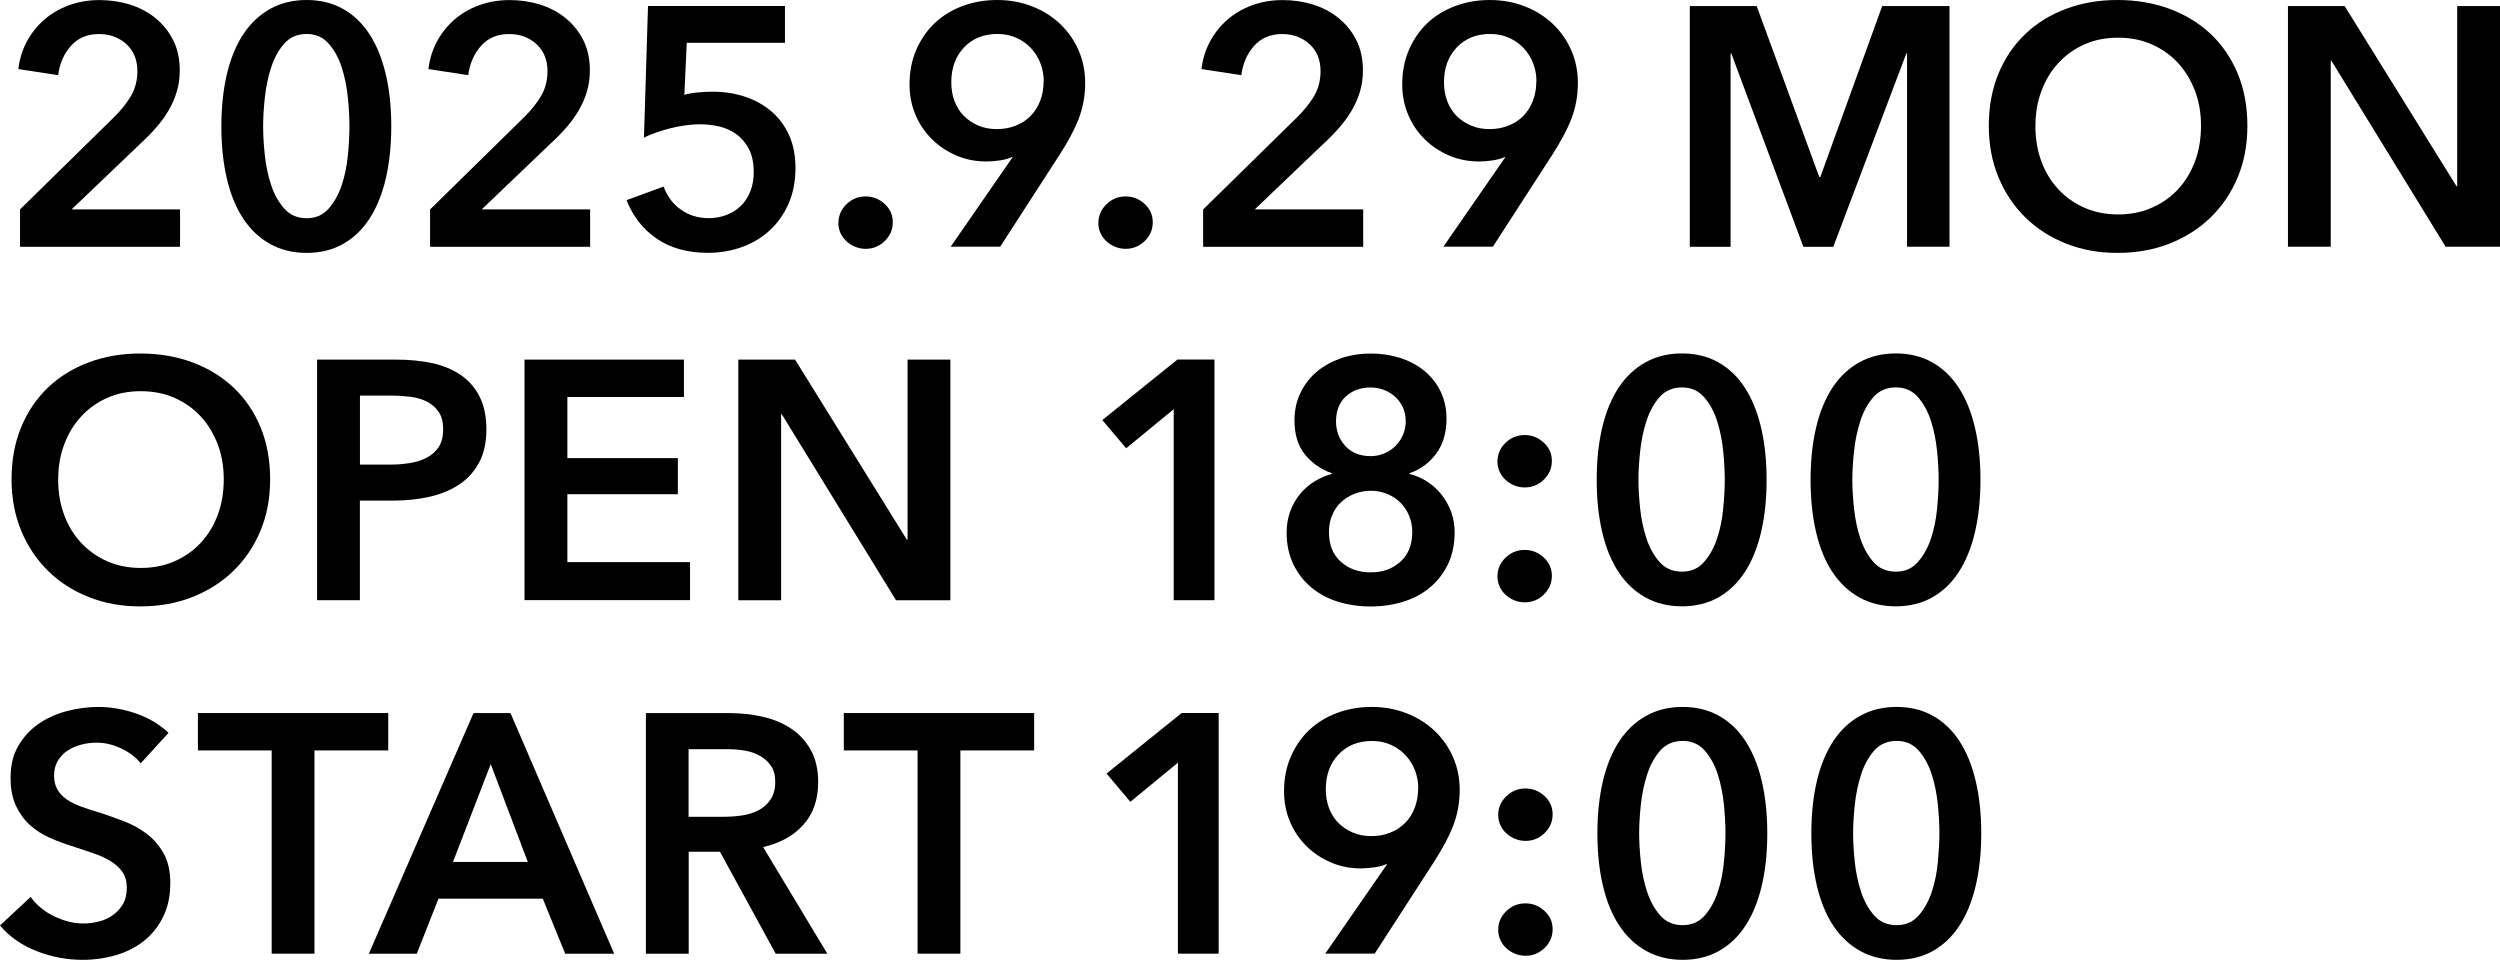 <?xml version="1.0" encoding="UTF-8"?>
<svg id="_レイヤー_2" data-name="レイヤー 2" xmlns="http://www.w3.org/2000/svg" viewBox="0 0 356.86 137.01">
  <g id="guide">
    <g>
      <path d="m2.86,29.89l13.25-13c1.07-1.03,1.92-2.08,2.55-3.13.63-1.05.95-2.26.95-3.61,0-1.62-.53-2.9-1.58-3.86-1.05-.95-2.35-1.43-3.91-1.43-1.65,0-2.98.56-3.98,1.67-1,1.12-1.62,2.51-1.84,4.2l-5.68-.87c.16-1.42.57-2.73,1.21-3.93.65-1.2,1.47-2.23,2.47-3.11,1-.87,2.17-1.56,3.52-2.06,1.34-.5,2.81-.75,4.39-.75,1.49,0,2.92.21,4.29.63,1.37.42,2.6,1.06,3.66,1.92,1.07.86,1.92,1.91,2.55,3.15.63,1.25.95,2.69.95,4.34,0,1.1-.15,2.13-.44,3.08-.29.96-.69,1.85-1.19,2.69-.5.84-1.08,1.64-1.75,2.4-.66.76-1.38,1.5-2.16,2.21l-9.9,9.46h15.48v5.34H2.86v-5.34Z"/>
      <path d="m55.85,18.05c0,2.78-.27,5.29-.8,7.52s-1.31,4.12-2.33,5.68-2.28,2.75-3.78,3.59c-1.5.84-3.23,1.26-5.17,1.26s-3.67-.42-5.19-1.26c-1.52-.84-2.8-2.04-3.83-3.59s-1.82-3.44-2.35-5.68-.8-4.74-.8-7.52.27-5.29.8-7.52,1.32-4.12,2.35-5.68c1.04-1.55,2.31-2.75,3.83-3.59,1.52-.84,3.25-1.26,5.19-1.26s3.66.42,5.17,1.26c1.5.84,2.77,2.04,3.78,3.59,1.02,1.55,1.79,3.44,2.33,5.68s.8,4.74.8,7.52Zm-5.97,0c0-1.2-.07-2.55-.22-4.08s-.44-2.96-.87-4.32c-.44-1.36-1.06-2.5-1.87-3.42-.81-.92-1.86-1.38-3.15-1.38s-2.39.46-3.2,1.38c-.81.92-1.43,2.06-1.87,3.42-.44,1.36-.74,2.8-.9,4.32-.16,1.52-.24,2.88-.24,4.08s.08,2.56.24,4.08c.16,1.52.46,2.94.9,4.27.44,1.33,1.06,2.45,1.87,3.37.81.92,1.88,1.38,3.2,1.38s2.34-.46,3.15-1.38c.81-.92,1.43-2.05,1.87-3.37.44-1.33.73-2.75.87-4.27.15-1.52.22-2.88.22-4.08Z"/>
      <path d="m61.4,29.89l13.25-13c1.07-1.03,1.92-2.08,2.55-3.13.63-1.05.95-2.26.95-3.61,0-1.62-.53-2.9-1.58-3.86-1.05-.95-2.35-1.43-3.91-1.43-1.65,0-2.98.56-3.98,1.67-1,1.12-1.62,2.51-1.84,4.2l-5.68-.87c.16-1.42.57-2.73,1.21-3.93.65-1.2,1.47-2.23,2.47-3.11,1-.87,2.17-1.56,3.52-2.06,1.34-.5,2.81-.75,4.39-.75,1.49,0,2.92.21,4.29.63,1.37.42,2.6,1.06,3.66,1.92,1.07.86,1.92,1.91,2.55,3.15.63,1.25.95,2.69.95,4.34,0,1.1-.15,2.13-.44,3.08-.29.96-.69,1.85-1.19,2.69-.5.84-1.08,1.64-1.75,2.4-.66.76-1.38,1.5-2.16,2.21l-9.9,9.46h15.48v5.34h-22.85v-5.34Z"/>
      <path d="m112.05,6.11h-14.02l-.34,7.42c.55-.16,1.2-.27,1.96-.34.76-.06,1.45-.1,2.06-.1,1.68,0,3.24.24,4.68.73,1.44.48,2.69,1.19,3.76,2.11s1.9,2.05,2.5,3.4c.6,1.34.9,2.89.9,4.63,0,1.91-.33,3.61-.99,5.12-.66,1.5-1.56,2.77-2.69,3.81-1.13,1.04-2.46,1.83-3.98,2.38-1.52.55-3.14.82-4.85.82-2.88,0-5.31-.67-7.28-2.01-1.97-1.34-3.41-3.18-4.32-5.51l5.29-1.94c.48,1.36,1.29,2.45,2.43,3.27,1.13.82,2.47,1.24,4.03,1.24.87,0,1.7-.15,2.47-.44.78-.29,1.46-.71,2.04-1.26.58-.55,1.04-1.24,1.38-2.06.34-.82.51-1.75.51-2.79,0-1.33-.23-2.43-.68-3.3-.45-.87-1.04-1.58-1.77-2.11-.73-.53-1.54-.91-2.45-1.12-.91-.21-1.83-.32-2.77-.32-.65,0-1.33.05-2.06.15-.73.1-1.44.23-2.13.41-.7.18-1.38.38-2.04.61-.66.23-1.25.47-1.77.73l.58-18.78h19.55v5.24Z"/>
      <path d="m119.68,31.83c0-1.03.38-1.92,1.14-2.67.76-.74,1.67-1.12,2.74-1.12s1.94.36,2.72,1.07c.78.71,1.16,1.58,1.16,2.62s-.38,1.92-1.14,2.67c-.76.74-1.67,1.12-2.74,1.12-.52,0-1.01-.1-1.48-.29s-.88-.45-1.24-.78c-.36-.32-.64-.71-.85-1.16-.21-.45-.32-.94-.32-1.46Z"/>
      <path d="m135.7,35.22l8.83-12.76-.05-.05c-.49.23-1.08.39-1.77.49-.7.1-1.33.15-1.92.15-1.52,0-2.94-.28-4.27-.85s-2.49-1.34-3.49-2.33c-1-.99-1.79-2.15-2.35-3.49-.57-1.34-.85-2.79-.85-4.34,0-1.81.32-3.46.97-4.95.65-1.49,1.53-2.76,2.64-3.81,1.12-1.05,2.44-1.86,3.98-2.43,1.54-.57,3.18-.85,4.92-.85s3.44.3,4.97.9c1.54.6,2.87,1.43,4,2.5,1.13,1.07,2.01,2.32,2.64,3.76.63,1.44.95,2.98.95,4.63,0,.97-.08,1.88-.24,2.74-.16.86-.4,1.68-.7,2.47-.31.79-.68,1.59-1.12,2.4-.44.81-.93,1.65-1.48,2.52l-8.59,13.29h-7.08Zm13.29-23.58c0-.91-.15-1.76-.46-2.57-.31-.81-.75-1.53-1.33-2.16s-1.28-1.13-2.09-1.5c-.81-.37-1.71-.56-2.72-.56-1.97,0-3.57.64-4.78,1.92-1.21,1.28-1.82,2.94-1.82,4.97,0,.97.15,1.87.46,2.69.31.82.75,1.53,1.33,2.11s1.27,1.04,2.06,1.38c.79.34,1.67.51,2.64.51s1.87-.16,2.69-.49c.83-.32,1.54-.78,2.13-1.38s1.06-1.32,1.38-2.16c.32-.84.49-1.76.49-2.77Z"/>
      <path d="m156.79,31.83c0-1.03.38-1.92,1.14-2.67.76-.74,1.67-1.12,2.74-1.12s1.94.36,2.72,1.07c.78.71,1.16,1.58,1.16,2.62s-.38,1.92-1.14,2.67c-.76.74-1.67,1.12-2.74,1.12-.52,0-1.01-.1-1.48-.29s-.88-.45-1.24-.78c-.36-.32-.64-.71-.85-1.16-.21-.45-.32-.94-.32-1.46Z"/>
      <path d="m171.75,29.89l13.25-13c1.07-1.03,1.92-2.08,2.55-3.13.63-1.05.95-2.26.95-3.61,0-1.62-.53-2.9-1.58-3.86-1.05-.95-2.35-1.43-3.91-1.43-1.65,0-2.98.56-3.98,1.67-1,1.12-1.62,2.51-1.84,4.2l-5.68-.87c.16-1.42.57-2.73,1.21-3.93.65-1.2,1.47-2.23,2.47-3.11,1-.87,2.17-1.56,3.52-2.06,1.34-.5,2.81-.75,4.39-.75,1.49,0,2.92.21,4.29.63,1.37.42,2.6,1.06,3.66,1.92,1.07.86,1.92,1.91,2.55,3.15.63,1.25.95,2.69.95,4.34,0,1.1-.15,2.13-.44,3.08-.29.96-.69,1.85-1.19,2.69-.5.84-1.08,1.64-1.75,2.4-.66.76-1.38,1.5-2.16,2.21l-9.9,9.46h15.48v5.34h-22.85v-5.34Z"/>
      <path d="m206.03,35.22l8.83-12.76-.05-.05c-.49.23-1.08.39-1.77.49-.7.1-1.33.15-1.92.15-1.52,0-2.94-.28-4.27-.85s-2.49-1.34-3.49-2.33c-1-.99-1.79-2.15-2.35-3.49-.57-1.34-.85-2.79-.85-4.34,0-1.81.32-3.46.97-4.95.65-1.49,1.53-2.76,2.64-3.81,1.12-1.05,2.44-1.86,3.98-2.43,1.54-.57,3.18-.85,4.92-.85s3.44.3,4.97.9c1.54.6,2.87,1.43,4,2.5,1.13,1.07,2.01,2.32,2.64,3.76.63,1.44.95,2.98.95,4.63,0,.97-.08,1.88-.24,2.74-.16.86-.4,1.68-.7,2.47-.31.79-.68,1.59-1.12,2.4-.44.81-.93,1.65-1.48,2.52l-8.59,13.29h-7.08Zm13.29-23.58c0-.91-.15-1.76-.46-2.57-.31-.81-.75-1.53-1.33-2.16s-1.28-1.13-2.09-1.5c-.81-.37-1.71-.56-2.72-.56-1.97,0-3.57.64-4.78,1.92-1.21,1.28-1.82,2.94-1.82,4.97,0,.97.15,1.87.46,2.69.31.82.75,1.53,1.33,2.11s1.27,1.04,2.06,1.38c.79.34,1.67.51,2.64.51s1.87-.16,2.69-.49c.83-.32,1.54-.78,2.13-1.38s1.06-1.32,1.38-2.16c.32-.84.49-1.76.49-2.77Z"/>
      <path d="m241.2.87h9.56l8.93,24.4h.15l8.83-24.4h9.61v34.35h-6.06V7.62h-.1l-10.43,27.61h-4.27l-10.29-27.61h-.1v27.61h-5.82V.87Z"/>
      <path d="m283.89,17.95c0-2.75.46-5.23,1.38-7.45.92-2.22,2.2-4.1,3.83-5.65,1.63-1.55,3.57-2.75,5.82-3.59,2.25-.84,4.7-1.26,7.35-1.26s5.16.42,7.42,1.26c2.26.84,4.22,2.04,5.87,3.59,1.65,1.55,2.93,3.44,3.86,5.65.92,2.22,1.38,4.7,1.38,7.45s-.46,5.14-1.38,7.35c-.92,2.22-2.21,4.12-3.86,5.73-1.65,1.6-3.61,2.85-5.87,3.74s-4.74,1.33-7.42,1.33-5.1-.44-7.35-1.33-4.19-2.13-5.82-3.74c-1.63-1.6-2.91-3.51-3.83-5.73-.92-2.21-1.38-4.67-1.38-7.35Zm6.65,0c0,1.84.28,3.53.85,5.07.57,1.54,1.37,2.87,2.43,4,1.05,1.13,2.3,2.01,3.74,2.64,1.44.63,3.03.95,4.78.95s3.35-.31,4.8-.95c1.46-.63,2.71-1.51,3.76-2.64,1.05-1.13,1.86-2.47,2.43-4,.57-1.54.85-3.23.85-5.07s-.28-3.43-.85-4.95c-.57-1.52-1.37-2.85-2.4-3.98-1.04-1.13-2.28-2.02-3.74-2.67-1.46-.65-3.07-.97-4.85-.97s-3.39.32-4.83.97c-1.44.65-2.68,1.54-3.71,2.67-1.04,1.13-1.84,2.46-2.4,3.98-.57,1.52-.85,3.17-.85,4.95Z"/>
      <path d="m326.59.87h8.1l15.96,25.71h.1V.87h6.11v34.35h-7.76l-16.3-26.54h-.1v26.54h-6.11V.87Z"/>
      <path d="m1.65,68.41c0-2.75.46-5.23,1.38-7.45.92-2.22,2.2-4.1,3.83-5.65,1.63-1.55,3.57-2.75,5.82-3.59,2.25-.84,4.7-1.26,7.35-1.26s5.16.42,7.42,1.26c2.26.84,4.22,2.04,5.87,3.59,1.65,1.55,2.94,3.44,3.86,5.65.92,2.22,1.38,4.7,1.38,7.45s-.46,5.13-1.38,7.35c-.92,2.22-2.21,4.12-3.86,5.73-1.65,1.6-3.61,2.85-5.87,3.74-2.26.89-4.74,1.33-7.42,1.33s-5.1-.44-7.35-1.33c-2.25-.89-4.19-2.13-5.82-3.74-1.63-1.6-2.91-3.51-3.83-5.73-.92-2.22-1.38-4.67-1.38-7.35Zm6.65,0c0,1.84.28,3.53.85,5.07.57,1.54,1.37,2.87,2.43,4,1.05,1.13,2.3,2.01,3.74,2.64,1.44.63,3.03.95,4.78.95s3.35-.31,4.8-.95,2.71-1.51,3.76-2.64c1.05-1.13,1.86-2.47,2.43-4,.57-1.54.85-3.23.85-5.07s-.28-3.43-.85-4.95c-.57-1.52-1.37-2.85-2.4-3.98-1.04-1.13-2.28-2.02-3.74-2.67-1.46-.65-3.07-.97-4.85-.97s-3.39.32-4.83.97c-1.44.65-2.68,1.54-3.71,2.67-1.04,1.13-1.84,2.46-2.4,3.98-.57,1.52-.85,3.17-.85,4.95Z"/>
      <path d="m45.26,51.33h11.21c1.97,0,3.75.18,5.34.53,1.58.36,2.94.94,4.08,1.75,1.13.81,2,1.84,2.62,3.11.61,1.26.92,2.78.92,4.56,0,1.91-.36,3.51-1.07,4.8-.71,1.29-1.67,2.34-2.89,3.13-1.21.79-2.63,1.37-4.25,1.72-1.62.36-3.33.53-5.14.53h-4.71v14.21h-6.11v-34.35Zm10.38,14.99c1,0,1.96-.07,2.86-.22.91-.15,1.71-.4,2.43-.78.71-.37,1.28-.88,1.7-1.53.42-.65.63-1.49.63-2.52s-.21-1.82-.63-2.45c-.42-.63-.98-1.12-1.67-1.48-.7-.36-1.49-.59-2.38-.7-.89-.11-1.8-.17-2.74-.17h-4.46v9.85h4.27Z"/>
      <path d="m74.88,51.33h22.75v5.34h-16.64v8.73h15.77v5.14h-15.77v9.7h17.51v5.43h-23.63v-34.35Z"/>
      <path d="m105.39,51.33h8.1l15.96,25.71h.1v-25.71h6.11v34.35h-7.76l-16.3-26.54h-.1v26.54h-6.11v-34.35Z"/>
      <path d="m167.54,58.41l-6.79,5.58-3.4-4.03,10.72-8.64h5.29v34.35h-5.82v-27.27Z"/>
      <path d="m195.64,50.46c1.48,0,2.89.21,4.21.63,1.32.42,2.48,1.04,3.46,1.84.98.81,1.76,1.79,2.32,2.94.56,1.15.85,2.45.85,3.91,0,2.01-.5,3.67-1.49,5-1,1.33-2.26,2.25-3.8,2.77v.1c.91.23,1.75.59,2.52,1.09.78.5,1.46,1.12,2.04,1.84.58.73,1.04,1.54,1.38,2.45.34.91.51,1.89.51,2.96,0,1.71-.32,3.23-.95,4.54-.63,1.31-1.49,2.42-2.57,3.32-1.08.91-2.35,1.59-3.81,2.04s-3.01.68-4.66.68-3.2-.23-4.66-.68c-1.46-.45-2.72-1.13-3.81-2.04-1.08-.9-1.94-2.01-2.57-3.32-.63-1.31-.95-2.82-.95-4.54,0-1.1.18-2.12.53-3.06.36-.94.83-1.76,1.43-2.47.6-.71,1.29-1.3,2.06-1.77.78-.47,1.58-.82,2.43-1.04v-.1c-1.55-.55-2.83-1.44-3.83-2.67-1-1.23-1.5-2.85-1.5-4.85,0-1.46.28-2.77.85-3.95.57-1.18,1.34-2.18,2.32-3.01.98-.83,2.13-1.46,3.44-1.92,1.31-.45,2.72-.68,4.24-.68Zm.02,19.6c-.84,0-1.63.15-2.35.44s-1.36.69-1.89,1.19c-.53.5-.96,1.12-1.26,1.85-.31.73-.46,1.54-.46,2.41,0,1.82.57,3.23,1.7,4.24,1.13,1.01,2.55,1.51,4.27,1.51s3.09-.5,4.22-1.51c1.13-1.01,1.7-2.42,1.7-4.24,0-.84-.15-1.63-.46-2.36-.31-.73-.73-1.35-1.26-1.88-.53-.52-1.16-.92-1.89-1.22-.73-.29-1.5-.44-2.3-.44Zm0-14.75c-1.46,0-2.64.44-3.57,1.3-.92.87-1.38,2.04-1.38,3.52,0,1.38.44,2.56,1.33,3.53s2.09,1.45,3.62,1.45c.68,0,1.33-.13,1.94-.39.61-.26,1.15-.61,1.6-1.06s.81-.98,1.07-1.59c.26-.61.39-1.25.39-1.93,0-.74-.14-1.41-.41-2-.28-.6-.65-1.1-1.12-1.52-.47-.42-1-.74-1.6-.97-.6-.22-1.22-.34-1.87-.34Z"/>
      <path d="m213.75,65.89c0-1.03.38-1.92,1.14-2.67.76-.74,1.67-1.12,2.74-1.12s1.94.36,2.72,1.07c.78.71,1.17,1.59,1.17,2.62s-.38,1.92-1.14,2.67c-.76.74-1.67,1.12-2.74,1.12-.52,0-1.01-.1-1.48-.29-.47-.19-.88-.45-1.24-.78-.36-.32-.64-.71-.85-1.16-.21-.45-.32-.94-.32-1.46Zm0,16.4c0-1.03.38-1.92,1.14-2.67.76-.74,1.67-1.12,2.74-1.12s1.94.36,2.72,1.07,1.17,1.58,1.17,2.62-.38,1.92-1.14,2.67-1.67,1.12-2.74,1.12c-.52,0-1.01-.1-1.48-.29-.47-.19-.88-.45-1.24-.78-.36-.32-.64-.71-.85-1.16-.21-.45-.32-.94-.32-1.46Z"/>
      <path d="m252.17,68.5c0,2.78-.27,5.29-.8,7.52-.53,2.23-1.31,4.12-2.33,5.68-1.02,1.55-2.28,2.75-3.78,3.59s-3.23,1.26-5.17,1.26-3.67-.42-5.19-1.26c-1.52-.84-2.8-2.04-3.83-3.59-1.04-1.55-1.82-3.44-2.35-5.68-.53-2.23-.8-4.74-.8-7.52s.27-5.29.8-7.52c.53-2.23,1.32-4.12,2.35-5.68,1.03-1.55,2.31-2.75,3.83-3.59,1.52-.84,3.25-1.26,5.19-1.26s3.66.42,5.17,1.26c1.5.84,2.77,2.04,3.78,3.59,1.02,1.55,1.8,3.44,2.33,5.68.53,2.23.8,4.74.8,7.52Zm-5.97,0c0-1.2-.07-2.55-.22-4.08-.15-1.52-.44-2.96-.87-4.32-.44-1.36-1.06-2.5-1.87-3.42-.81-.92-1.86-1.38-3.15-1.38s-2.39.46-3.2,1.38-1.43,2.06-1.87,3.42c-.44,1.36-.74,2.8-.9,4.32-.16,1.52-.24,2.88-.24,4.08s.08,2.56.24,4.08c.16,1.52.46,2.94.9,4.27.44,1.33,1.06,2.45,1.87,3.37s1.88,1.38,3.2,1.38,2.34-.46,3.15-1.38c.81-.92,1.43-2.04,1.87-3.37.44-1.33.73-2.75.87-4.27.15-1.52.22-2.88.22-4.08Z"/>
      <path d="m282.7,68.5c0,2.78-.27,5.29-.8,7.52-.53,2.23-1.31,4.12-2.33,5.68-1.02,1.55-2.28,2.75-3.78,3.59s-3.23,1.26-5.17,1.26-3.67-.42-5.19-1.26c-1.52-.84-2.8-2.04-3.83-3.59-1.04-1.55-1.82-3.44-2.35-5.68-.53-2.23-.8-4.74-.8-7.52s.27-5.29.8-7.52c.53-2.23,1.32-4.12,2.35-5.68,1.03-1.55,2.31-2.75,3.83-3.59,1.52-.84,3.25-1.26,5.19-1.26s3.66.42,5.17,1.26c1.5.84,2.77,2.04,3.78,3.59,1.02,1.55,1.8,3.44,2.33,5.68.53,2.23.8,4.74.8,7.52Zm-5.97,0c0-1.2-.07-2.55-.22-4.08-.15-1.52-.44-2.96-.87-4.32-.44-1.36-1.06-2.5-1.87-3.42-.81-.92-1.86-1.38-3.15-1.38s-2.39.46-3.2,1.38-1.43,2.06-1.87,3.42c-.44,1.36-.74,2.8-.9,4.32-.16,1.52-.24,2.88-.24,4.08s.08,2.56.24,4.08c.16,1.52.46,2.94.9,4.27.44,1.33,1.06,2.45,1.87,3.37s1.88,1.38,3.2,1.38,2.34-.46,3.15-1.38c.81-.92,1.43-2.04,1.87-3.37.44-1.33.73-2.75.87-4.27.15-1.52.22-2.88.22-4.08Z"/>
      <path d="m20.09,108.97c-.65-.84-1.56-1.54-2.74-2.11-1.18-.57-2.37-.85-3.57-.85-.71,0-1.42.09-2.13.27-.71.18-1.36.45-1.94.82-.58.37-1.06.86-1.43,1.46-.37.6-.56,1.32-.56,2.16,0,.78.16,1.44.48,1.99.32.55.77,1.02,1.33,1.41.57.39,1.25.73,2.06,1.02.81.29,1.7.58,2.67.87,1.1.36,2.24.76,3.42,1.21,1.18.45,2.26,1.05,3.25,1.79.99.74,1.79,1.68,2.43,2.81.63,1.13.95,2.54.95,4.22,0,1.84-.34,3.45-1.02,4.83-.68,1.38-1.59,2.52-2.72,3.42-1.13.91-2.46,1.59-3.98,2.04-1.52.45-3.12.68-4.8.68-2.23,0-4.42-.41-6.55-1.24-2.13-.83-3.88-2.05-5.24-3.66l4.37-4.08c.84,1.16,1.96,2.09,3.37,2.77,1.41.68,2.79,1.02,4.15,1.02.71,0,1.44-.09,2.18-.27.74-.18,1.41-.48,2.01-.9.6-.42,1.08-.95,1.46-1.58.37-.63.56-1.41.56-2.35s-.21-1.66-.63-2.26c-.42-.6-.99-1.12-1.7-1.55-.71-.44-1.55-.82-2.52-1.14-.97-.32-1.99-.66-3.06-1.02-1.04-.32-2.07-.71-3.1-1.17-1.04-.45-1.96-1.05-2.79-1.79-.83-.74-1.5-1.66-2.01-2.74-.52-1.08-.78-2.43-.78-4.05,0-1.75.36-3.25,1.09-4.51.73-1.26,1.68-2.3,2.86-3.13,1.18-.82,2.52-1.44,4.03-1.84,1.5-.4,3.03-.61,4.58-.61,1.75,0,3.52.31,5.31.92,1.8.62,3.36,1.54,4.68,2.77l-3.98,4.37Z"/>
      <path d="m38.78,107.12h-10.53v-5.34h27.17v5.34h-10.53v29.01h-6.11v-29.01Z"/>
      <path d="m67.58,101.79h5.29l14.8,34.35h-6.99l-3.2-7.86h-14.89l-3.1,7.86h-6.84l14.94-34.35Zm7.76,21.25l-5.29-13.97-5.39,13.97h10.67Z"/>
      <path d="m92.18,101.79h11.94c1.62,0,3.19.17,4.71.51,1.52.34,2.87.9,4.05,1.67,1.18.78,2.13,1.79,2.84,3.06.71,1.26,1.07,2.8,1.07,4.61,0,2.49-.7,4.52-2.11,6.09-1.41,1.57-3.32,2.63-5.75,3.18l9.17,15.23h-7.37l-7.96-14.56h-4.46v14.56h-6.11v-34.35Zm11.11,14.8c.87,0,1.75-.06,2.62-.19.87-.13,1.66-.37,2.35-.73.69-.36,1.27-.86,1.72-1.53.45-.66.68-1.51.68-2.55,0-.94-.21-1.71-.63-2.3-.42-.6-.95-1.08-1.6-1.43-.65-.36-1.38-.6-2.21-.73-.82-.13-1.62-.19-2.4-.19h-5.53v9.65h5Z"/>
      <path d="m130.98,107.12h-10.53v-5.34h27.17v5.34h-10.53v29.01h-6.11v-29.01Z"/>
      <path d="m168.14,108.87l-6.79,5.58-3.4-4.03,10.72-8.64h5.29v34.35h-5.82v-27.27Z"/>
      <path d="m189.16,136.14l8.83-12.76-.05-.05c-.49.23-1.08.39-1.77.48s-1.33.15-1.92.15c-1.52,0-2.94-.28-4.27-.85-1.33-.57-2.49-1.34-3.49-2.33-1-.99-1.79-2.15-2.35-3.49-.57-1.34-.85-2.79-.85-4.34,0-1.81.32-3.46.97-4.95.65-1.49,1.53-2.76,2.64-3.81,1.12-1.05,2.44-1.86,3.98-2.43,1.54-.57,3.18-.85,4.92-.85s3.44.3,4.97.9c1.54.6,2.87,1.43,4,2.5,1.13,1.07,2.01,2.32,2.64,3.76.63,1.44.95,2.98.95,4.63,0,.97-.08,1.88-.24,2.74-.16.86-.4,1.68-.7,2.47-.31.79-.68,1.59-1.12,2.4-.44.81-.93,1.65-1.48,2.52l-8.59,13.29h-7.08Zm13.29-23.58c0-.9-.15-1.76-.46-2.57-.31-.81-.75-1.53-1.33-2.16-.58-.63-1.28-1.13-2.09-1.5-.81-.37-1.71-.56-2.72-.56-1.97,0-3.57.64-4.78,1.92s-1.82,2.93-1.82,4.97c0,.97.15,1.87.46,2.69.31.83.75,1.53,1.33,2.11.58.58,1.27,1.04,2.06,1.38.79.34,1.67.51,2.64.51s1.87-.16,2.69-.49c.83-.32,1.54-.78,2.13-1.38.6-.6,1.06-1.32,1.38-2.16.32-.84.49-1.76.49-2.77Z"/>
      <path d="m213.86,116.34c0-1.04.38-1.92,1.14-2.67.76-.74,1.67-1.12,2.74-1.12s1.94.36,2.72,1.07c.78.71,1.17,1.59,1.17,2.62s-.38,1.92-1.14,2.67-1.67,1.12-2.74,1.12c-.52,0-1.01-.1-1.48-.29-.47-.19-.88-.45-1.24-.78-.36-.32-.64-.71-.85-1.16-.21-.45-.32-.94-.32-1.46Zm0,16.4c0-1.04.38-1.92,1.14-2.67.76-.74,1.67-1.12,2.74-1.12s1.94.36,2.72,1.07,1.17,1.58,1.17,2.62-.38,1.92-1.14,2.67c-.76.74-1.67,1.12-2.74,1.12-.52,0-1.01-.1-1.48-.29-.47-.19-.88-.45-1.24-.78-.36-.32-.64-.71-.85-1.16-.21-.45-.32-.94-.32-1.46Z"/>
      <path d="m252.27,118.96c0,2.78-.27,5.29-.8,7.52-.53,2.23-1.31,4.12-2.33,5.68-1.02,1.55-2.28,2.75-3.78,3.59s-3.23,1.26-5.17,1.26-3.67-.42-5.19-1.26c-1.52-.84-2.8-2.04-3.83-3.59-1.04-1.55-1.82-3.45-2.35-5.68-.53-2.23-.8-4.74-.8-7.52s.27-5.29.8-7.52c.53-2.23,1.32-4.12,2.35-5.68,1.03-1.55,2.31-2.75,3.83-3.59,1.52-.84,3.25-1.26,5.19-1.26s3.66.42,5.17,1.26c1.5.84,2.77,2.04,3.78,3.59,1.02,1.55,1.8,3.44,2.33,5.68.53,2.23.8,4.74.8,7.52Zm-5.97,0c0-1.2-.07-2.55-.22-4.08-.15-1.52-.44-2.96-.87-4.32-.44-1.36-1.06-2.5-1.87-3.42-.81-.92-1.86-1.38-3.15-1.38s-2.39.46-3.2,1.38-1.43,2.06-1.87,3.42c-.44,1.36-.74,2.8-.9,4.32-.16,1.52-.24,2.88-.24,4.08s.08,2.56.24,4.08c.16,1.52.46,2.94.9,4.27.44,1.33,1.06,2.45,1.87,3.37.81.92,1.88,1.38,3.2,1.38s2.34-.46,3.15-1.38c.81-.92,1.43-2.05,1.87-3.37.44-1.33.73-2.75.87-4.27.15-1.52.22-2.88.22-4.08Z"/>
      <path d="m282.81,118.96c0,2.78-.27,5.29-.8,7.52-.53,2.23-1.31,4.12-2.33,5.68-1.02,1.55-2.28,2.75-3.78,3.59s-3.23,1.26-5.17,1.26-3.67-.42-5.19-1.26c-1.52-.84-2.8-2.04-3.83-3.59-1.04-1.55-1.82-3.45-2.35-5.68-.53-2.23-.8-4.74-.8-7.52s.27-5.29.8-7.52c.53-2.23,1.32-4.12,2.35-5.68,1.03-1.55,2.31-2.75,3.83-3.59,1.52-.84,3.25-1.26,5.19-1.26s3.66.42,5.17,1.26c1.5.84,2.77,2.04,3.78,3.59,1.02,1.55,1.8,3.44,2.33,5.68.53,2.23.8,4.74.8,7.52Zm-5.97,0c0-1.2-.07-2.55-.22-4.08-.15-1.52-.44-2.96-.87-4.32-.44-1.36-1.06-2.5-1.87-3.42-.81-.92-1.86-1.38-3.15-1.38s-2.39.46-3.2,1.38-1.43,2.06-1.87,3.42c-.44,1.36-.74,2.8-.9,4.32-.16,1.52-.24,2.88-.24,4.08s.08,2.56.24,4.08c.16,1.52.46,2.94.9,4.27.44,1.33,1.06,2.45,1.87,3.37.81.92,1.88,1.38,3.2,1.38s2.34-.46,3.15-1.38c.81-.92,1.43-2.05,1.87-3.37.44-1.33.73-2.75.87-4.27s.22-2.88.22-4.08Z"/>
    </g>
  </g>
</svg>